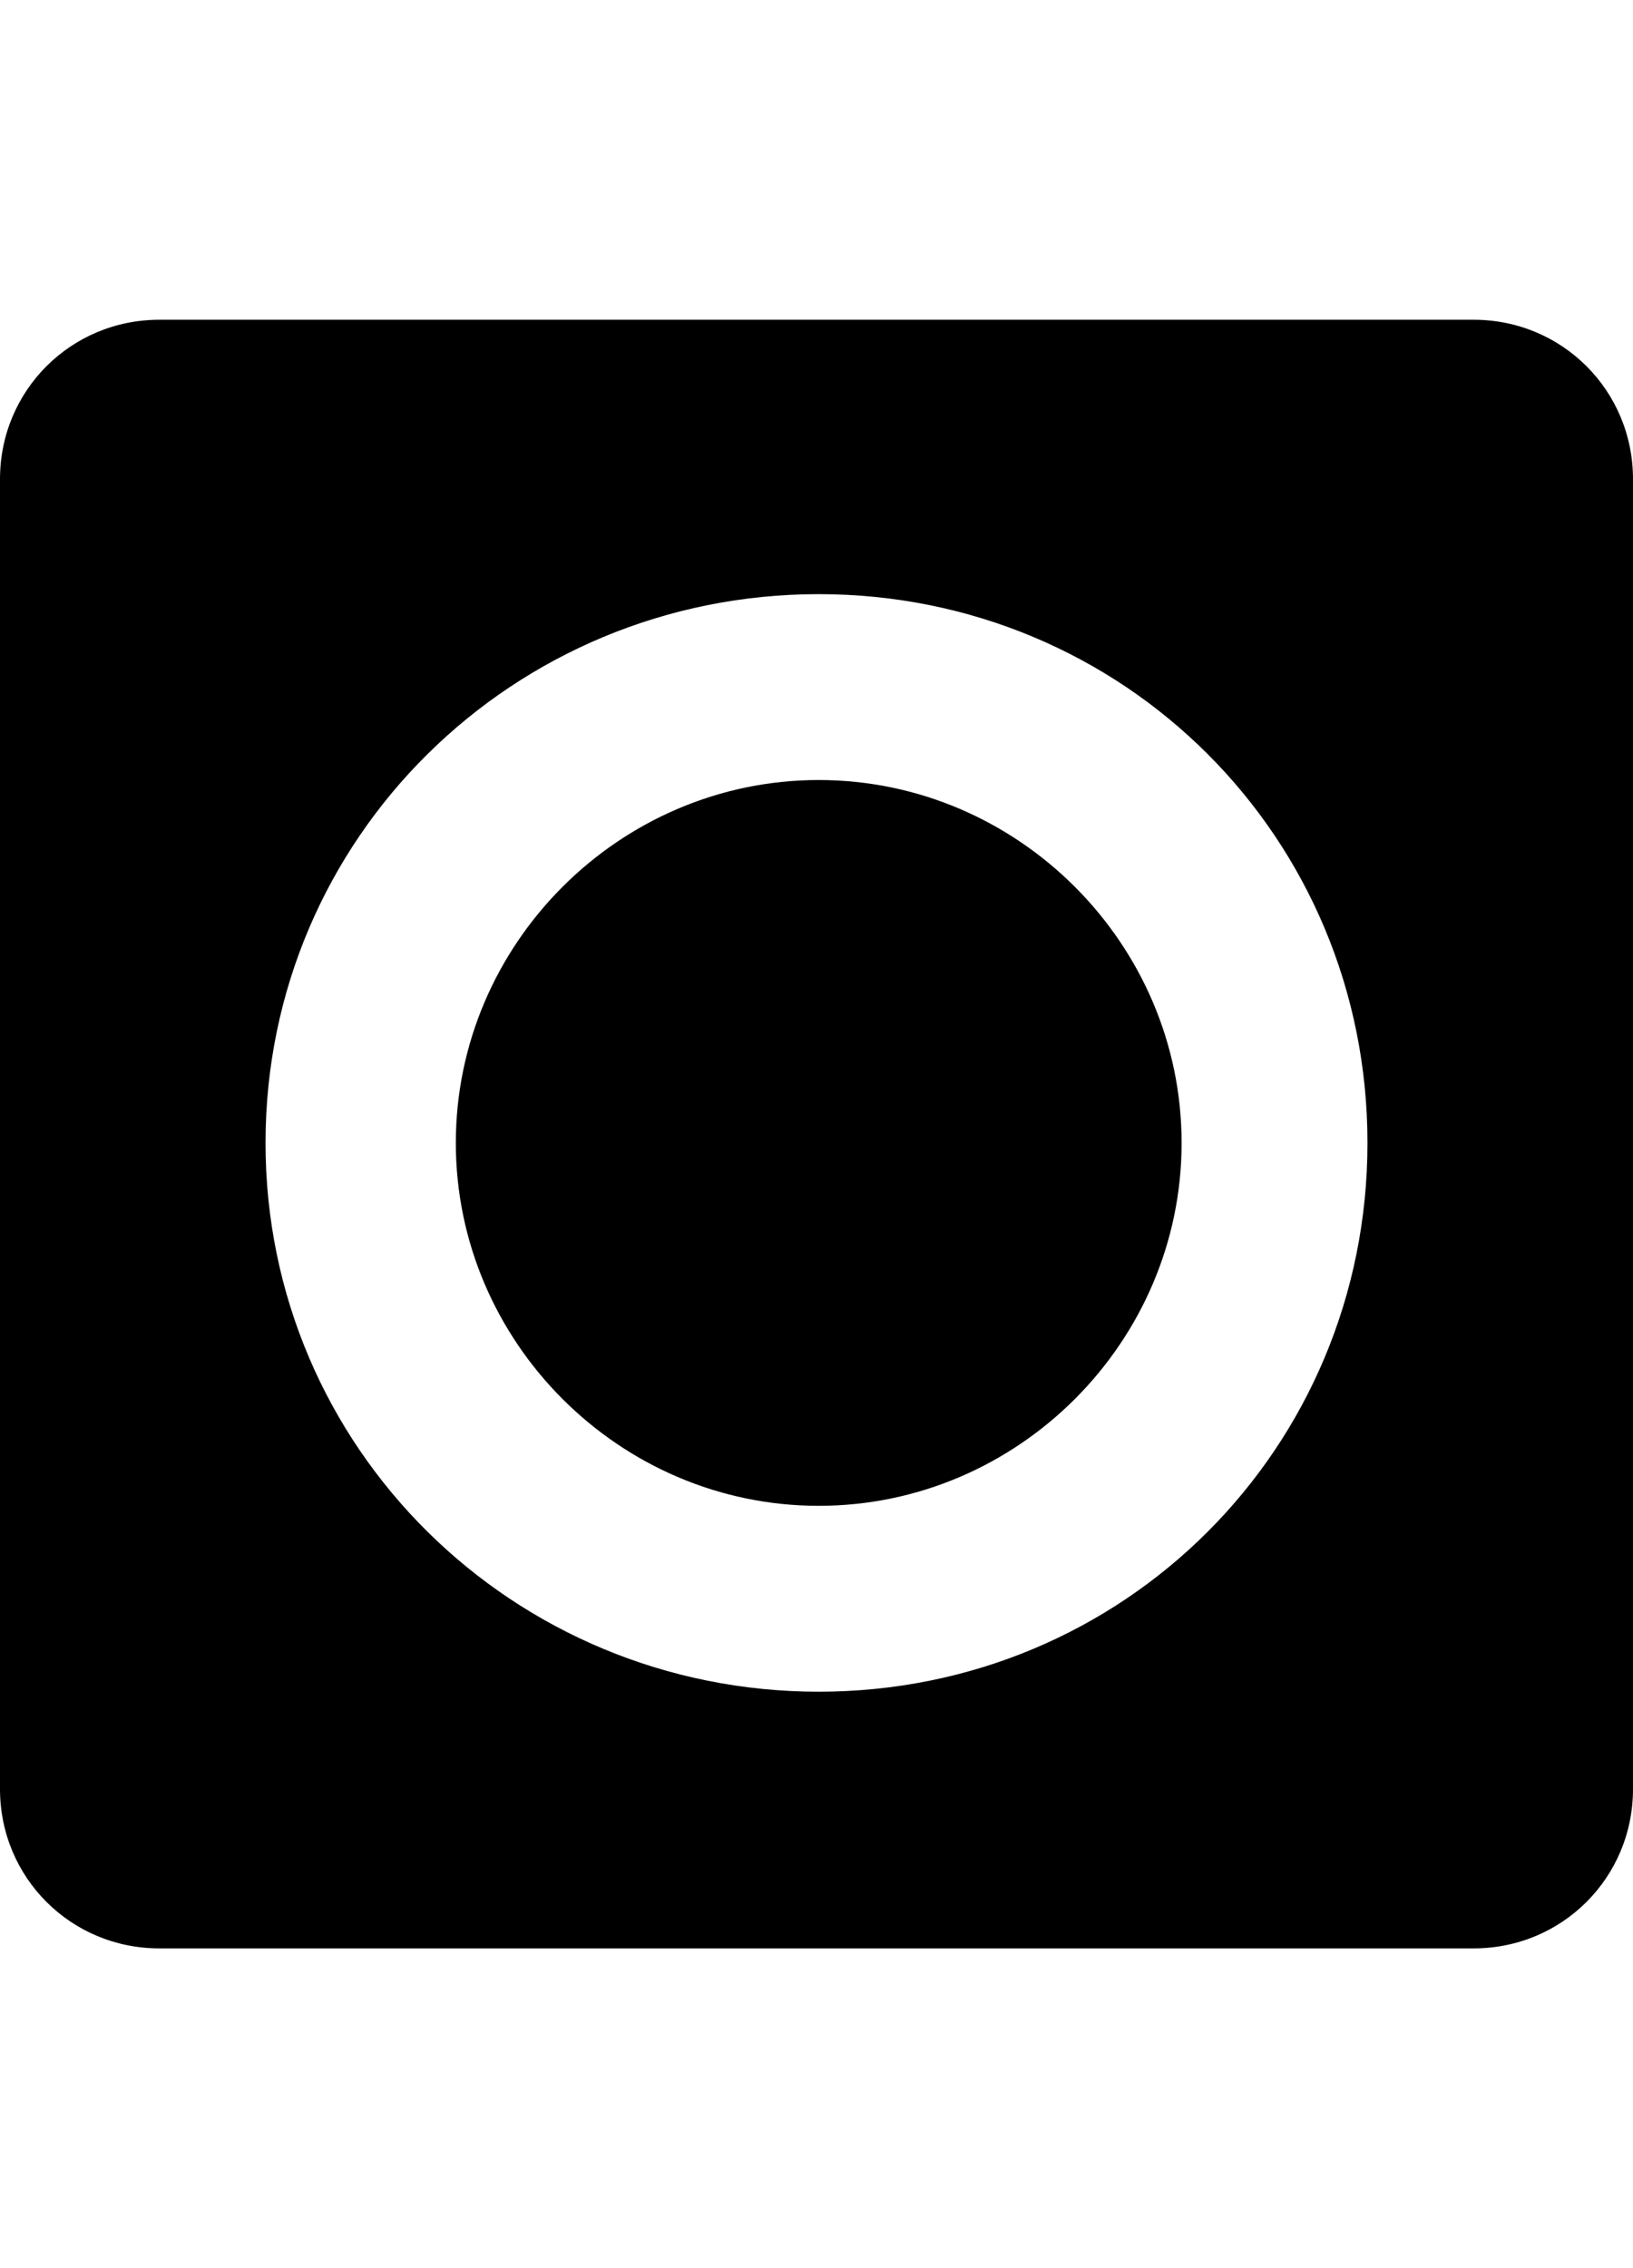 <svg version="1.1" xmlns="http://www.w3.org/2000/svg" xmlns:xlink="http://www.w3.org/1999/xlink" id="social-orkut" viewBox="0 0 369 512.5"><path d="M185 176.25c45 0 82 37 82 82s-37 82-82 82-82-37-82-82 37-82 82-82zm148-104c20 0 36 16 36 36v296c0 20-16 36-36 36H36c-20 0-36-16-36-36v-296c0-20 16-36 36-36h297zm-148 310c69 0 124-55 124-124s-55-124-124-124-125 55-125 124 56 124 125 124z"/></svg>